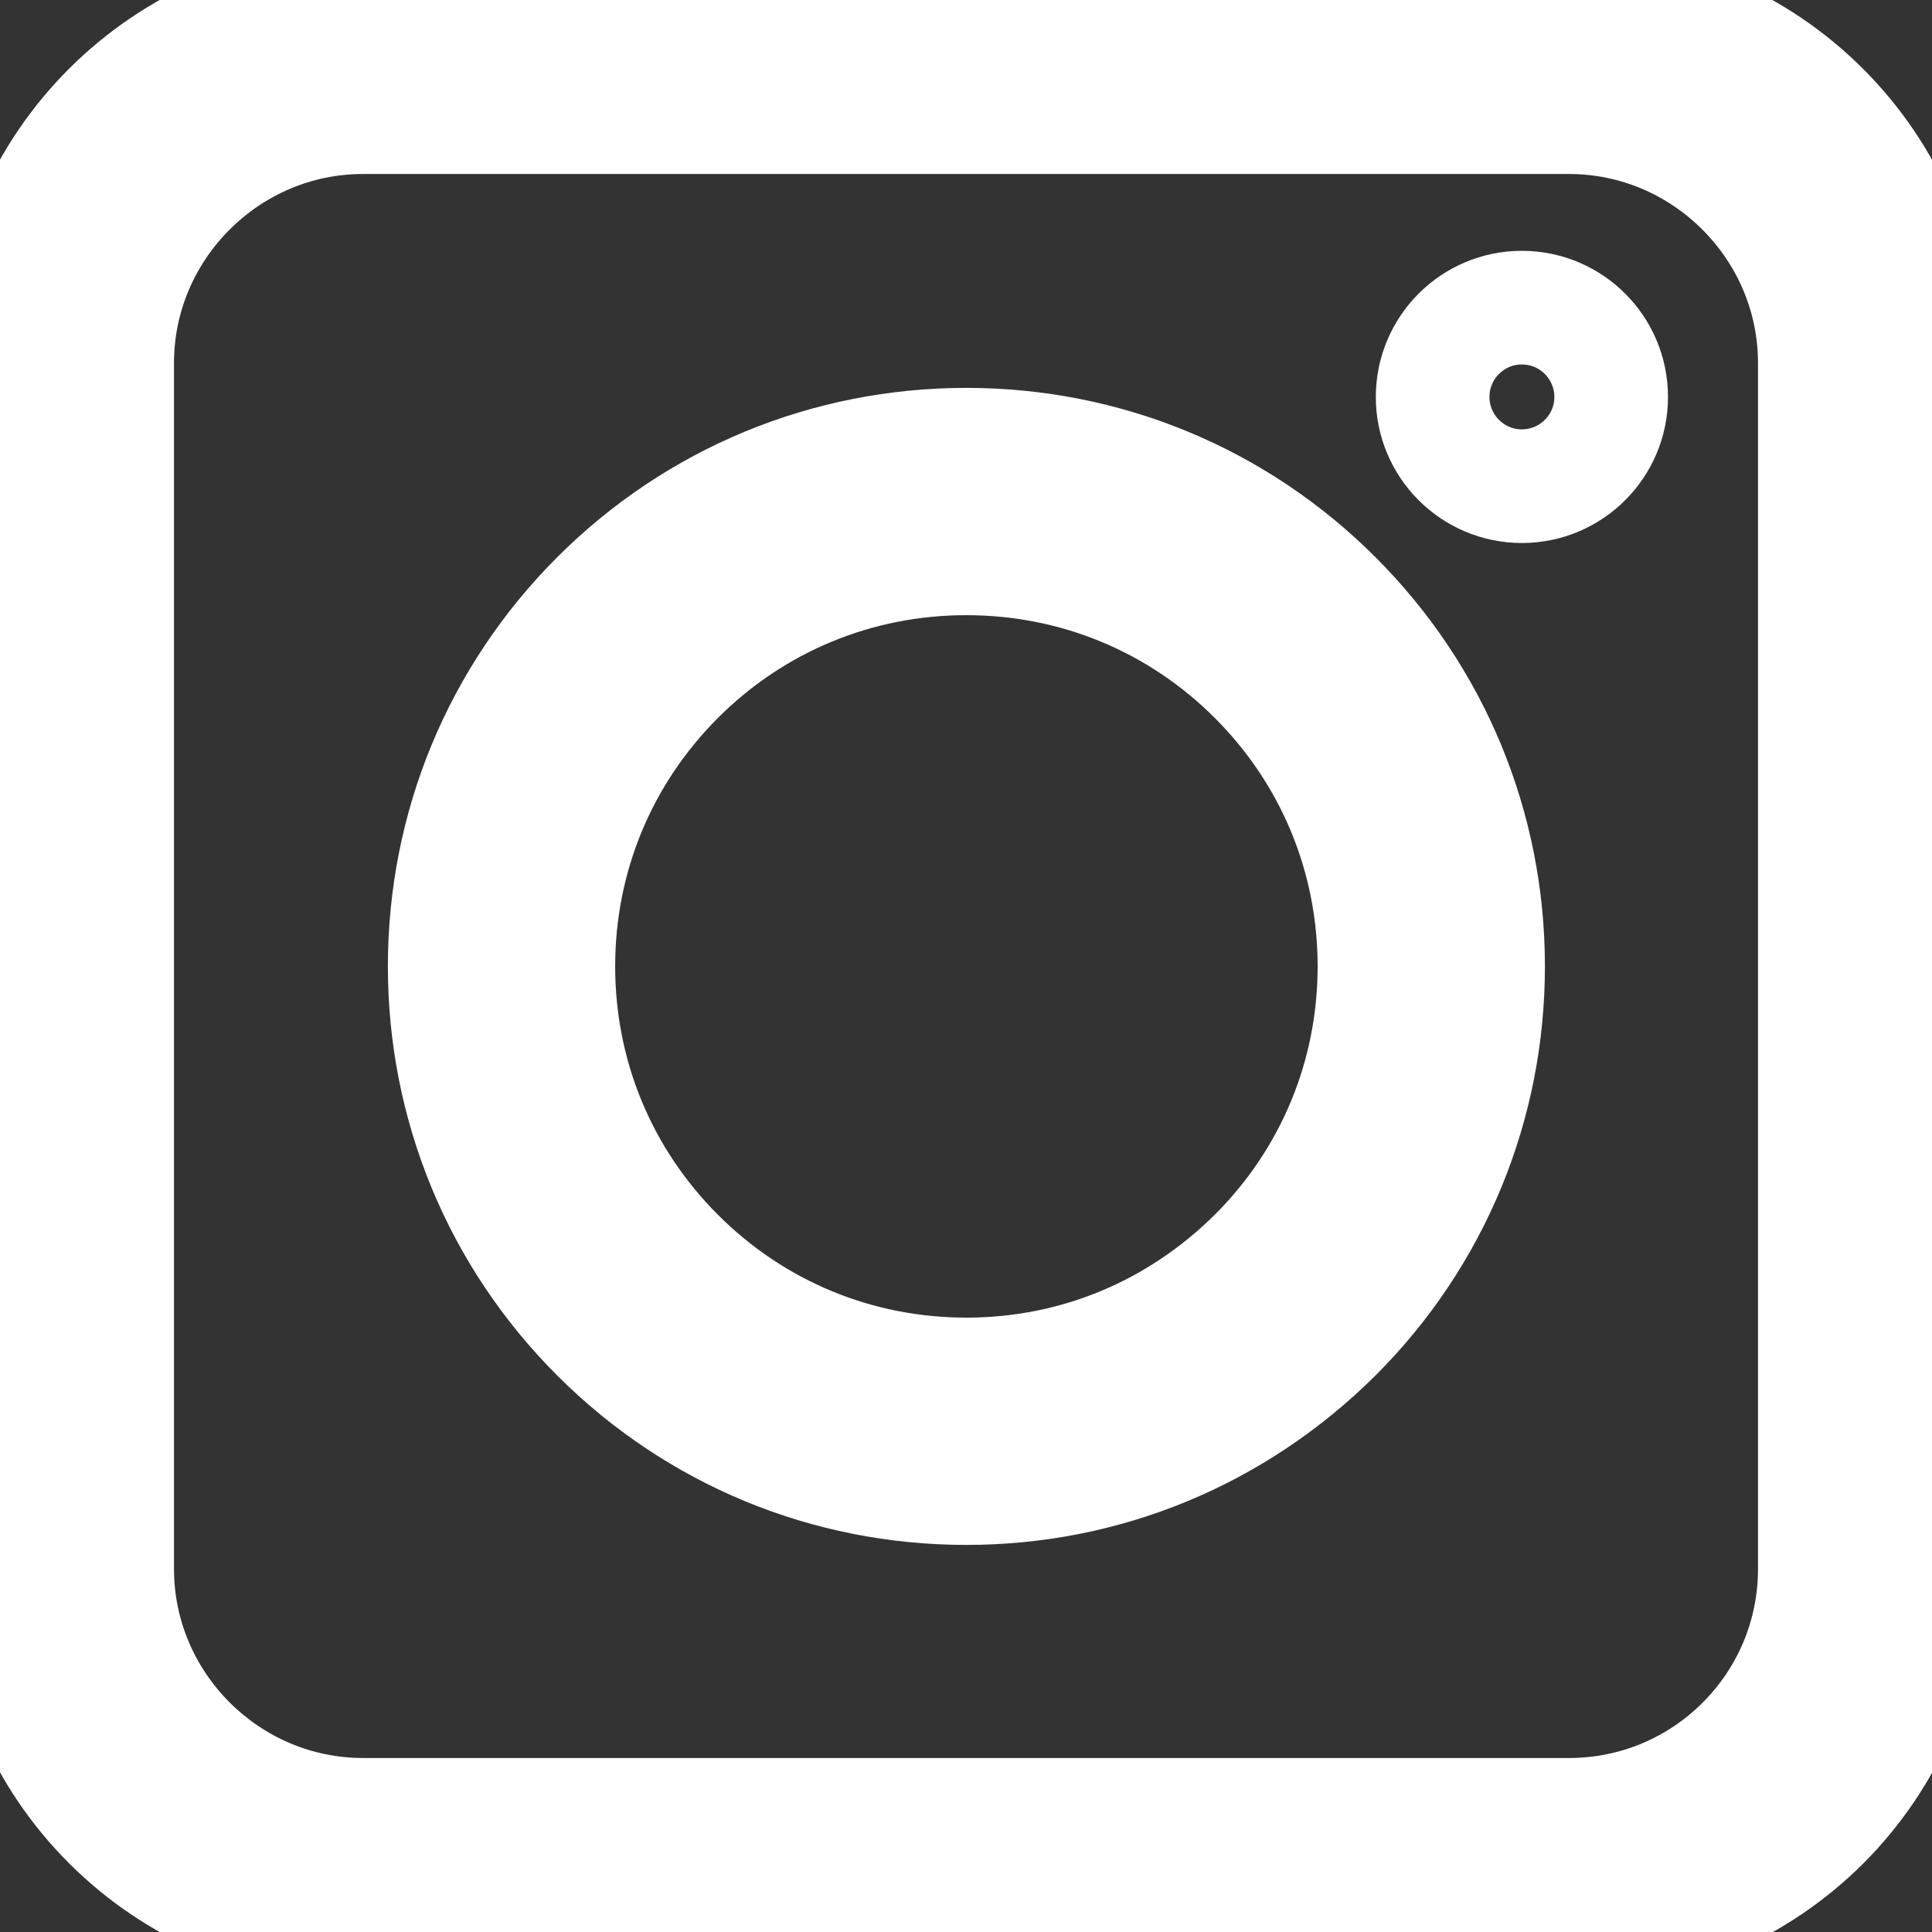 <svg width="17" height="17" viewBox="0 0 17 17" fill="none" xmlns="http://www.w3.org/2000/svg">
<rect x="0" y="0" width="17" height="17" fill="#333333" stroke="none"/>
<g clip-path="url(#clip0_7_4)">
<path d="M13.805 16.469H3.195C1.729 16.469 0.531 15.271 0.531 13.805V3.195C0.531 1.729 1.729 0.531 3.195 0.531H13.805C15.271 0.531 16.469 1.729 16.469 3.195V13.805C16.469 15.277 15.277 16.469 13.805 16.469Z" stroke="white" stroke-width="2"/>
<path d="M5.61 11.396C6.383 12.169 7.41 12.594 8.503 12.594C9.596 12.594 10.617 12.169 11.396 11.396C12.169 10.624 12.594 9.596 12.594 8.503C12.594 7.41 12.169 6.383 11.396 5.61C10.624 4.838 9.596 4.413 8.503 4.413C7.41 4.413 6.383 4.838 5.61 5.61C4.838 6.383 4.413 7.41 4.413 8.503C4.413 9.596 4.838 10.624 5.61 11.396Z" stroke="white" stroke-width="2"/>
<path d="M13.391 4.278C13.825 4.278 14.177 3.926 14.177 3.493C14.177 3.059 13.825 2.707 13.391 2.707C12.958 2.707 12.606 3.059 12.606 3.493C12.606 3.926 12.958 4.278 13.391 4.278Z" stroke="white"/>
</g>
<defs>
<clipPath id="clip0_7_4">
<rect width="17" height="17" fill="white"/>
</clipPath>
</defs>
</svg>
